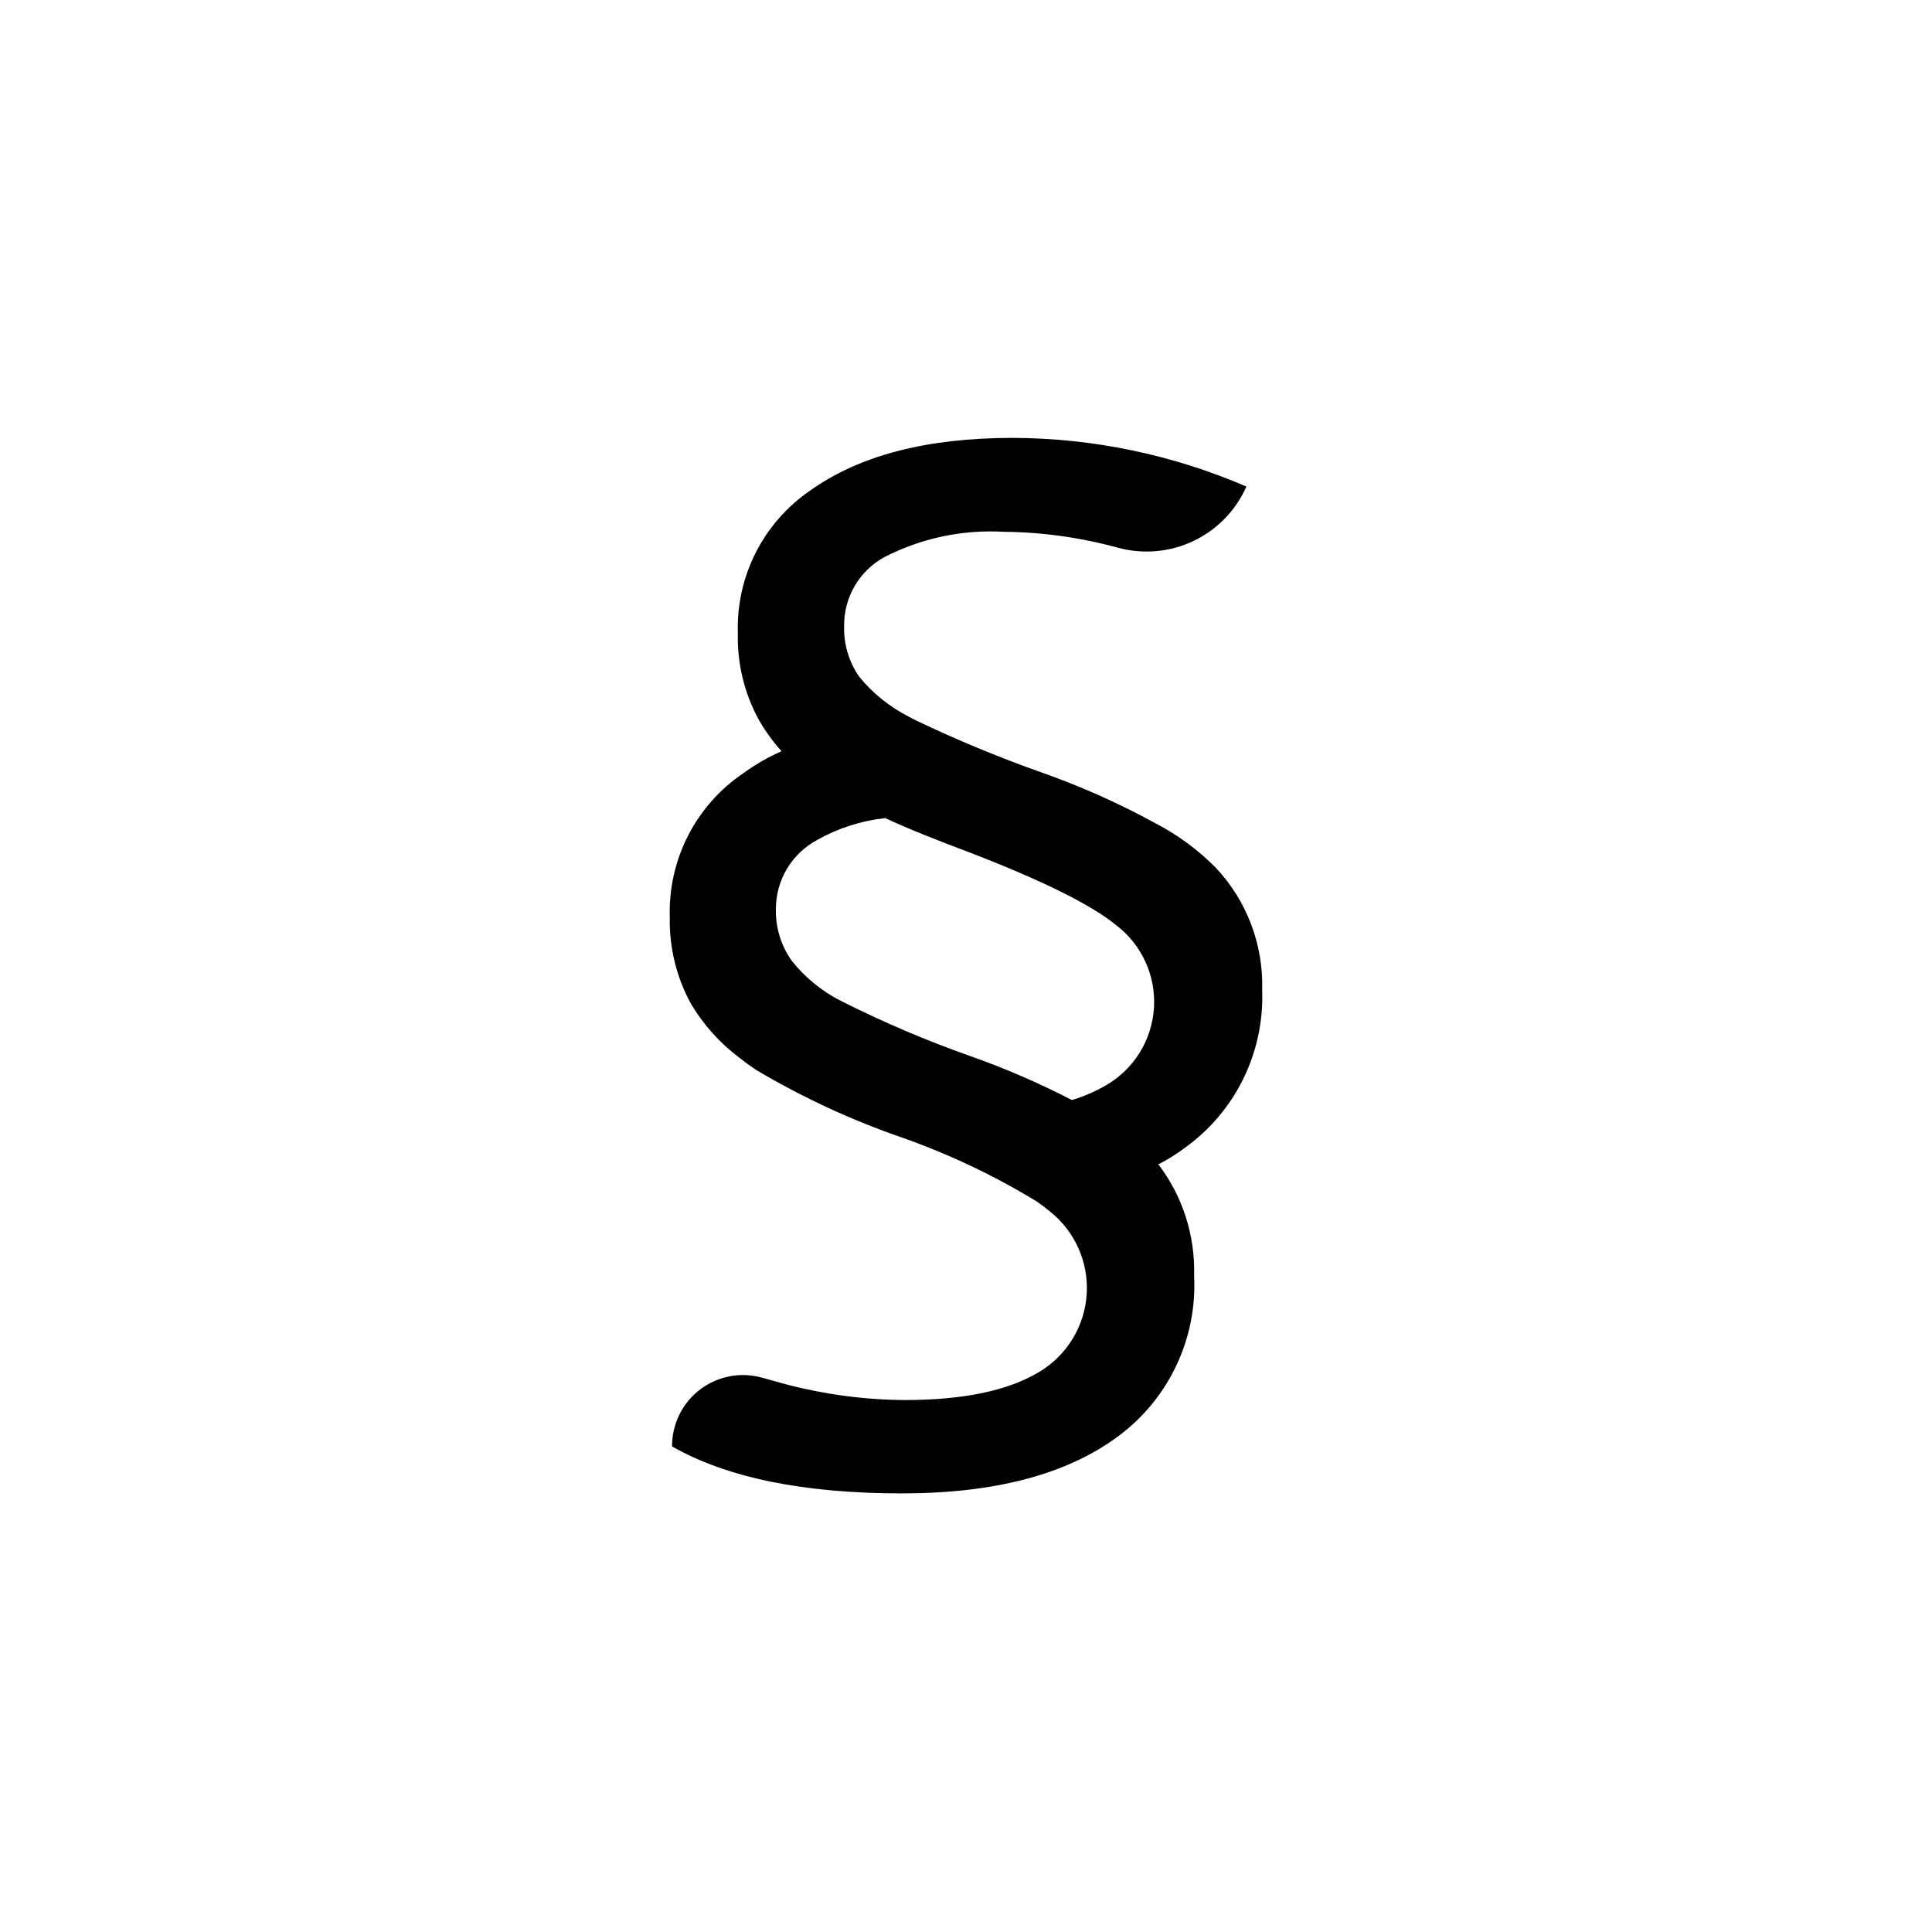 <?xml version="1.0" encoding="UTF-8"?>
<!-- Uploaded to: ICON Repo, www.svgrepo.com, Generator: ICON Repo Mixer Tools -->
<svg fill="#000000" width="800px" height="800px" version="1.1" viewBox="144 144 512 512" xmlns="http://www.w3.org/2000/svg">
 <path d="m478.49 406.35c0.352-12-4.07-23.652-12.293-32.395-4.641-4.691-9.977-8.633-15.82-11.691-10.039-5.5-20.52-10.152-31.336-13.902-10.883-3.891-21.562-8.328-31.992-13.301-0.855-0.402-1.664-0.855-2.367-1.211-5.008-2.586-9.43-6.168-13-10.527-2.731-3.945-4.125-8.66-3.981-13.453-0.043-3.723 0.93-7.387 2.812-10.602 1.879-3.211 4.602-5.852 7.871-7.637 9.773-5.019 20.715-7.332 31.688-6.699 10.219 0.098 20.379 1.523 30.23 4.231 6.672 1.805 13.77 1.164 20.008-1.812 6.238-2.977 11.203-8.09 13.996-14.41-19.57-8.445-40.652-12.836-61.965-12.898-22.703 0-40.559 4.637-53.555 13.906h-0.004c-12.48 8.5-19.742 22.797-19.242 37.887-0.203 8.055 1.742 16.02 5.641 23.074 1.684 2.926 3.676 5.664 5.945 8.16-3.555 1.566-6.934 3.508-10.074 5.797-12.637 8.508-20.02 22.91-19.551 38.137-0.18 8.055 1.766 16.012 5.644 23.074 3.281 5.492 7.59 10.301 12.695 14.156 1.461 1.16 2.922 2.215 4.484 3.273v0.004c12.332 7.324 25.383 13.367 38.945 18.035 12.301 4.348 24.117 9.949 35.266 16.727 1.359 0.906 2.519 1.812 3.578 2.672 6.703 5.254 10.398 13.469 9.875 21.973-0.523 8.504-5.195 16.203-12.496 20.598-8.312 5.039-20.152 7.508-35.82 7.508-10.543-0.074-21.035-1.465-31.238-4.133l-6.348-1.762c-5.691-1.637-11.824-0.492-16.543 3.086-4.723 3.582-7.477 9.176-7.438 15.102 14.609 8.312 34.863 12.445 60.91 12.445 24.621 0 43.715-5.039 57.281-15.113l0.004-0.004c13.445-9.922 21.016-25.934 20.152-42.621 0.297-10.617-3.047-21.02-9.473-29.473 2.426-1.219 4.734-2.652 6.902-4.285 13.488-9.609 21.234-25.363 20.605-41.914zm-117.94-39.75c5.559-3.129 11.695-5.102 18.035-5.797 6.246 2.922 13.855 5.894 22.52 9.168 19.246 7.422 32.16 13.84 38.742 19.246l0.004 0.004c6.754 5.172 10.488 13.367 9.961 21.855-0.523 8.492-5.242 16.164-12.582 20.461-2.887 1.688-5.965 3.023-9.168 3.981-8.688-4.496-17.68-8.387-26.906-11.637-11.754-4.152-23.23-9.051-34.359-14.66-5.043-2.574-9.477-6.199-12.996-10.633-2.832-3.996-4.301-8.805-4.184-13.703 0-3.75 1.016-7.434 2.941-10.652 1.926-3.219 4.688-5.859 7.992-7.633z"/>
</svg>